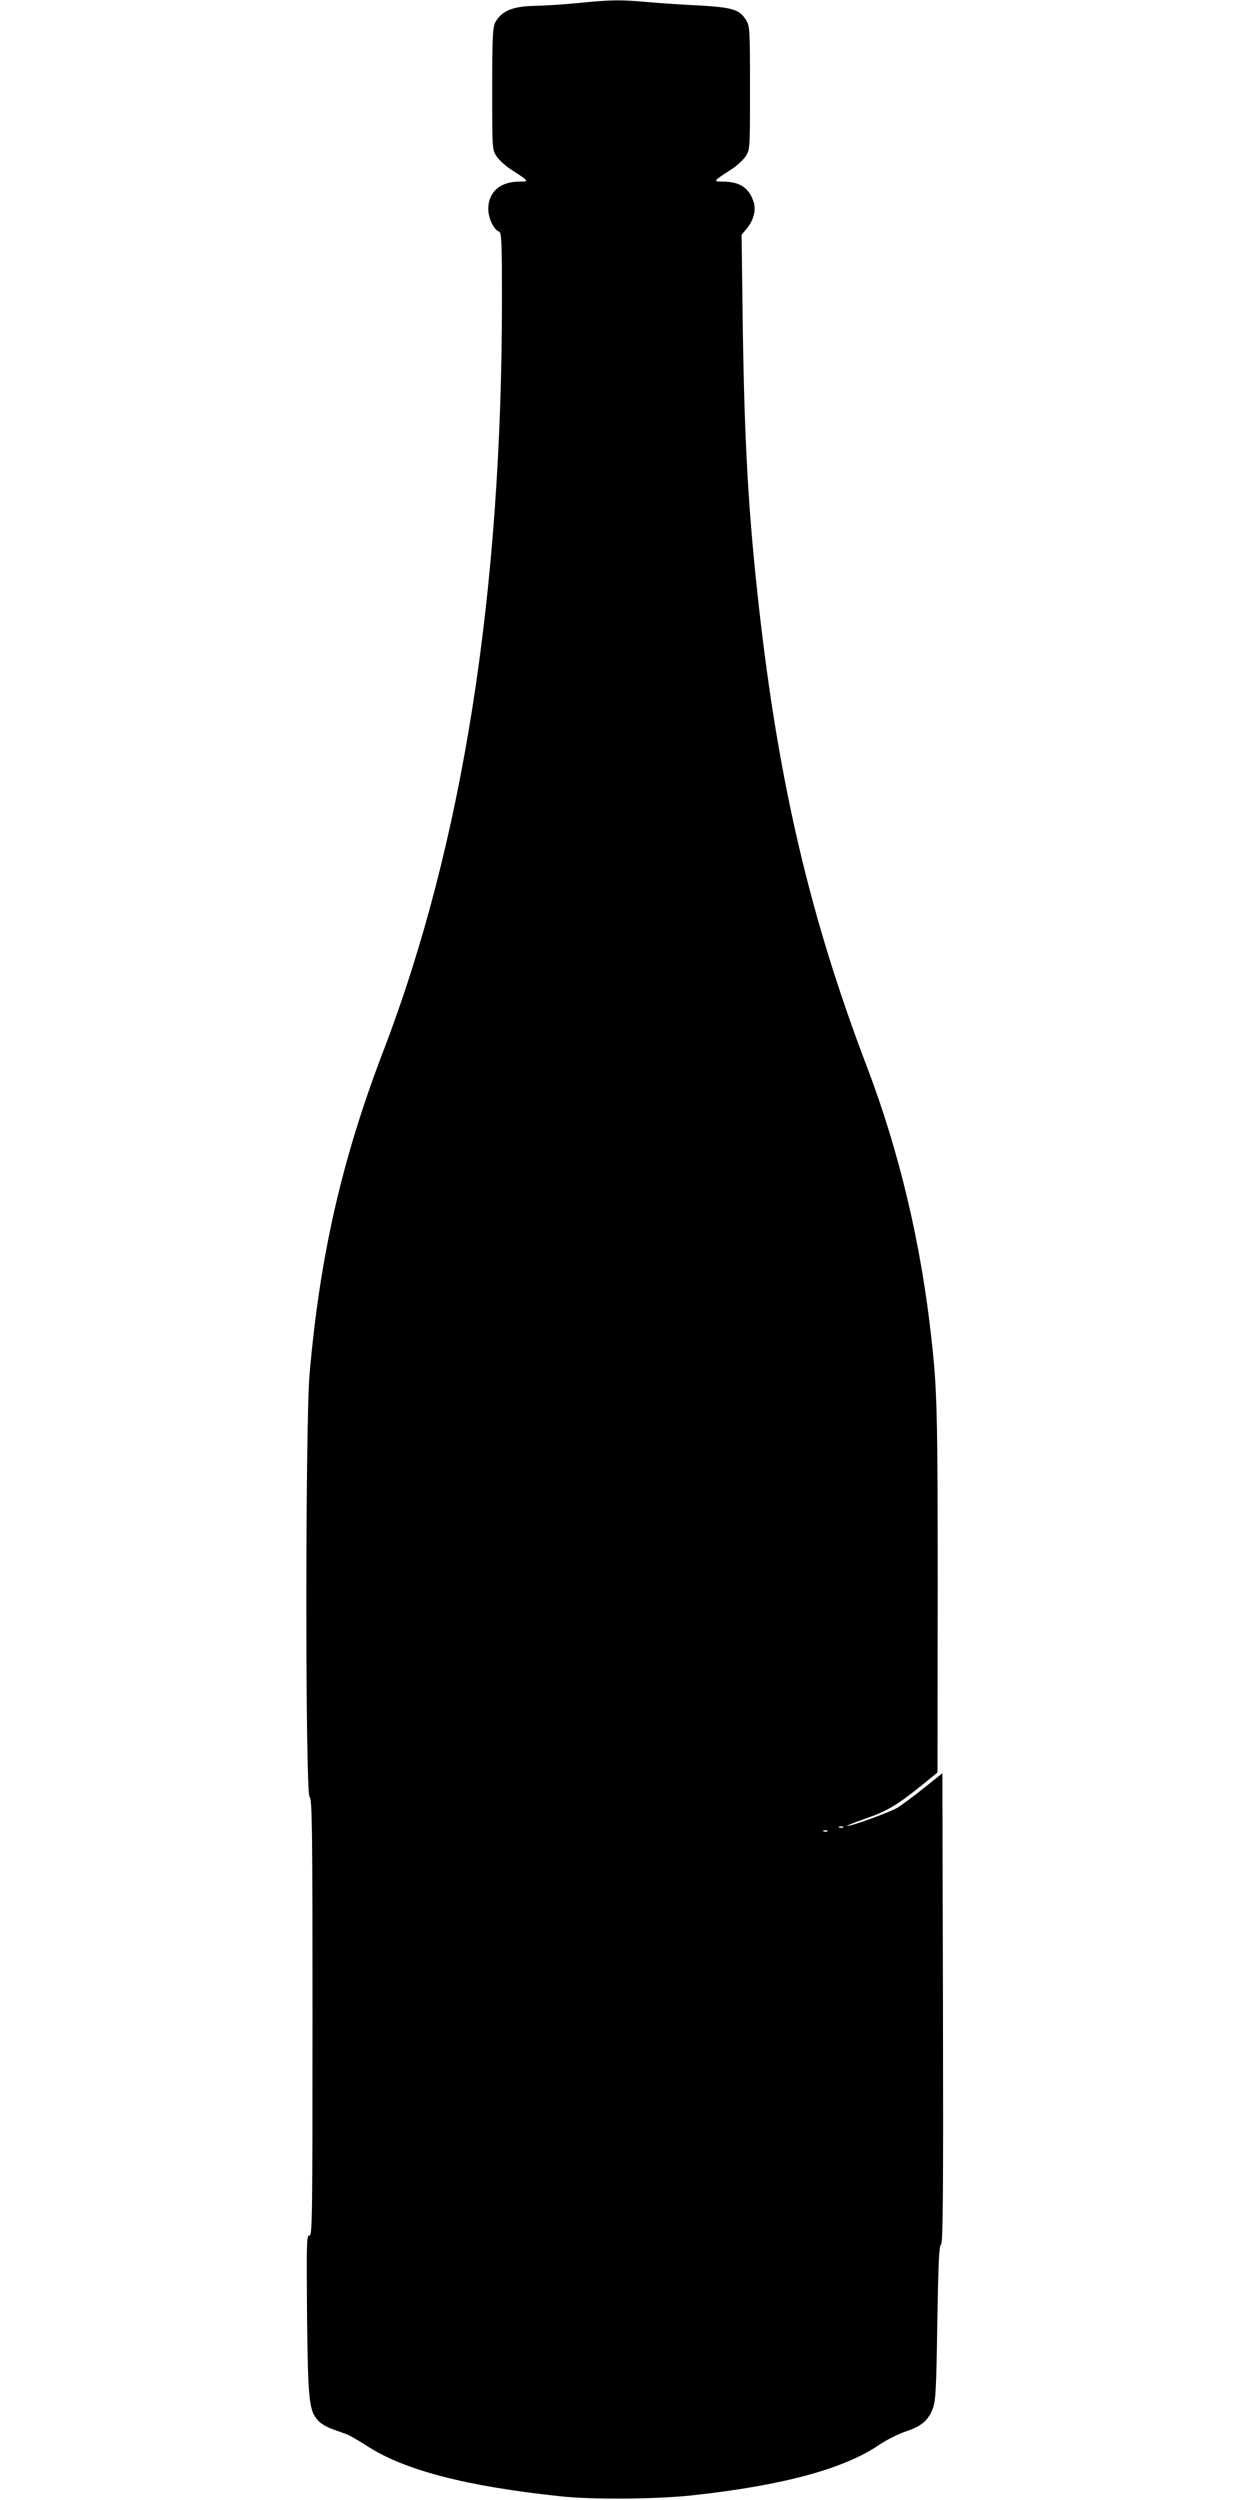 <?xml version="1.0" standalone="no"?>
<!DOCTYPE svg PUBLIC "-//W3C//DTD SVG 20010904//EN"
 "http://www.w3.org/TR/2001/REC-SVG-20010904/DTD/svg10.dtd">
<svg version="1.0" xmlns="http://www.w3.org/2000/svg"
 width="640pt" height="1280pt" viewBox="0 0 640 1280"
 preserveAspectRatio="xMidYMid meet">
<g transform="translate(0,1280) scale(0.1,-0.1)"
fill="#000000" stroke="none">
<path d="M2955 12784 c-71 -7 -168 -13 -215 -14 -116 -2 -173 -26 -205 -86
-12 -24 -15 -81 -15 -340 0 -307 0 -311 23 -345 12 -19 45 -48 72 -66 97 -63
96 -62 42 -63 -97 0 -157 -54 -157 -140 0 -47 28 -106 55 -116 13 -5 15 -54
15 -348 0 -1506 -202 -2787 -605 -3841 -214 -558 -327 -1052 -380 -1660 -22
-254 -22 -2147 0 -2165 13 -11 15 -149 15 -1132 0 -1014 -1 -1120 -16 -1114
-14 5 -15 -35 -12 -407 5 -443 10 -490 58 -542 13 -14 44 -32 69 -41 25 -9 59
-21 75 -27 16 -6 61 -32 100 -57 190 -126 511 -210 996 -261 163 -18 495 -15
676 5 466 51 777 136 958 260 36 24 95 54 131 66 83 27 118 58 141 118 15 41
18 99 23 440 5 299 9 395 19 400 10 7 12 255 10 1211 l-3 1202 -95 -76 c-52
-42 -114 -87 -136 -101 -40 -23 -236 -95 -258 -93 -6 0 37 17 96 38 112 39
160 68 291 173 l77 63 1 940 c0 898 -3 1022 -32 1280 -53 487 -165 960 -331
1395 -289 759 -451 1448 -552 2350 -54 480 -74 833 -83 1437 l-6 471 26 31
c34 41 48 92 37 132 -22 75 -70 109 -157 109 -54 1 -55 0 42 63 27 18 60 47
72 66 23 34 23 38 23 350 0 296 -1 318 -20 348 -33 54 -68 65 -240 75 -85 4
-207 12 -270 18 -138 12 -186 11 -355 -6z m1362 -9340 c-3 -3 -12 -4 -19 -1
-8 3 -5 6 6 6 11 1 17 -2 13 -5z m-80 -20 c-3 -3 -12 -4 -19 -1 -8 3 -5 6 6 6
11 1 17 -2 13 -5z"/>
</g>
</svg>
